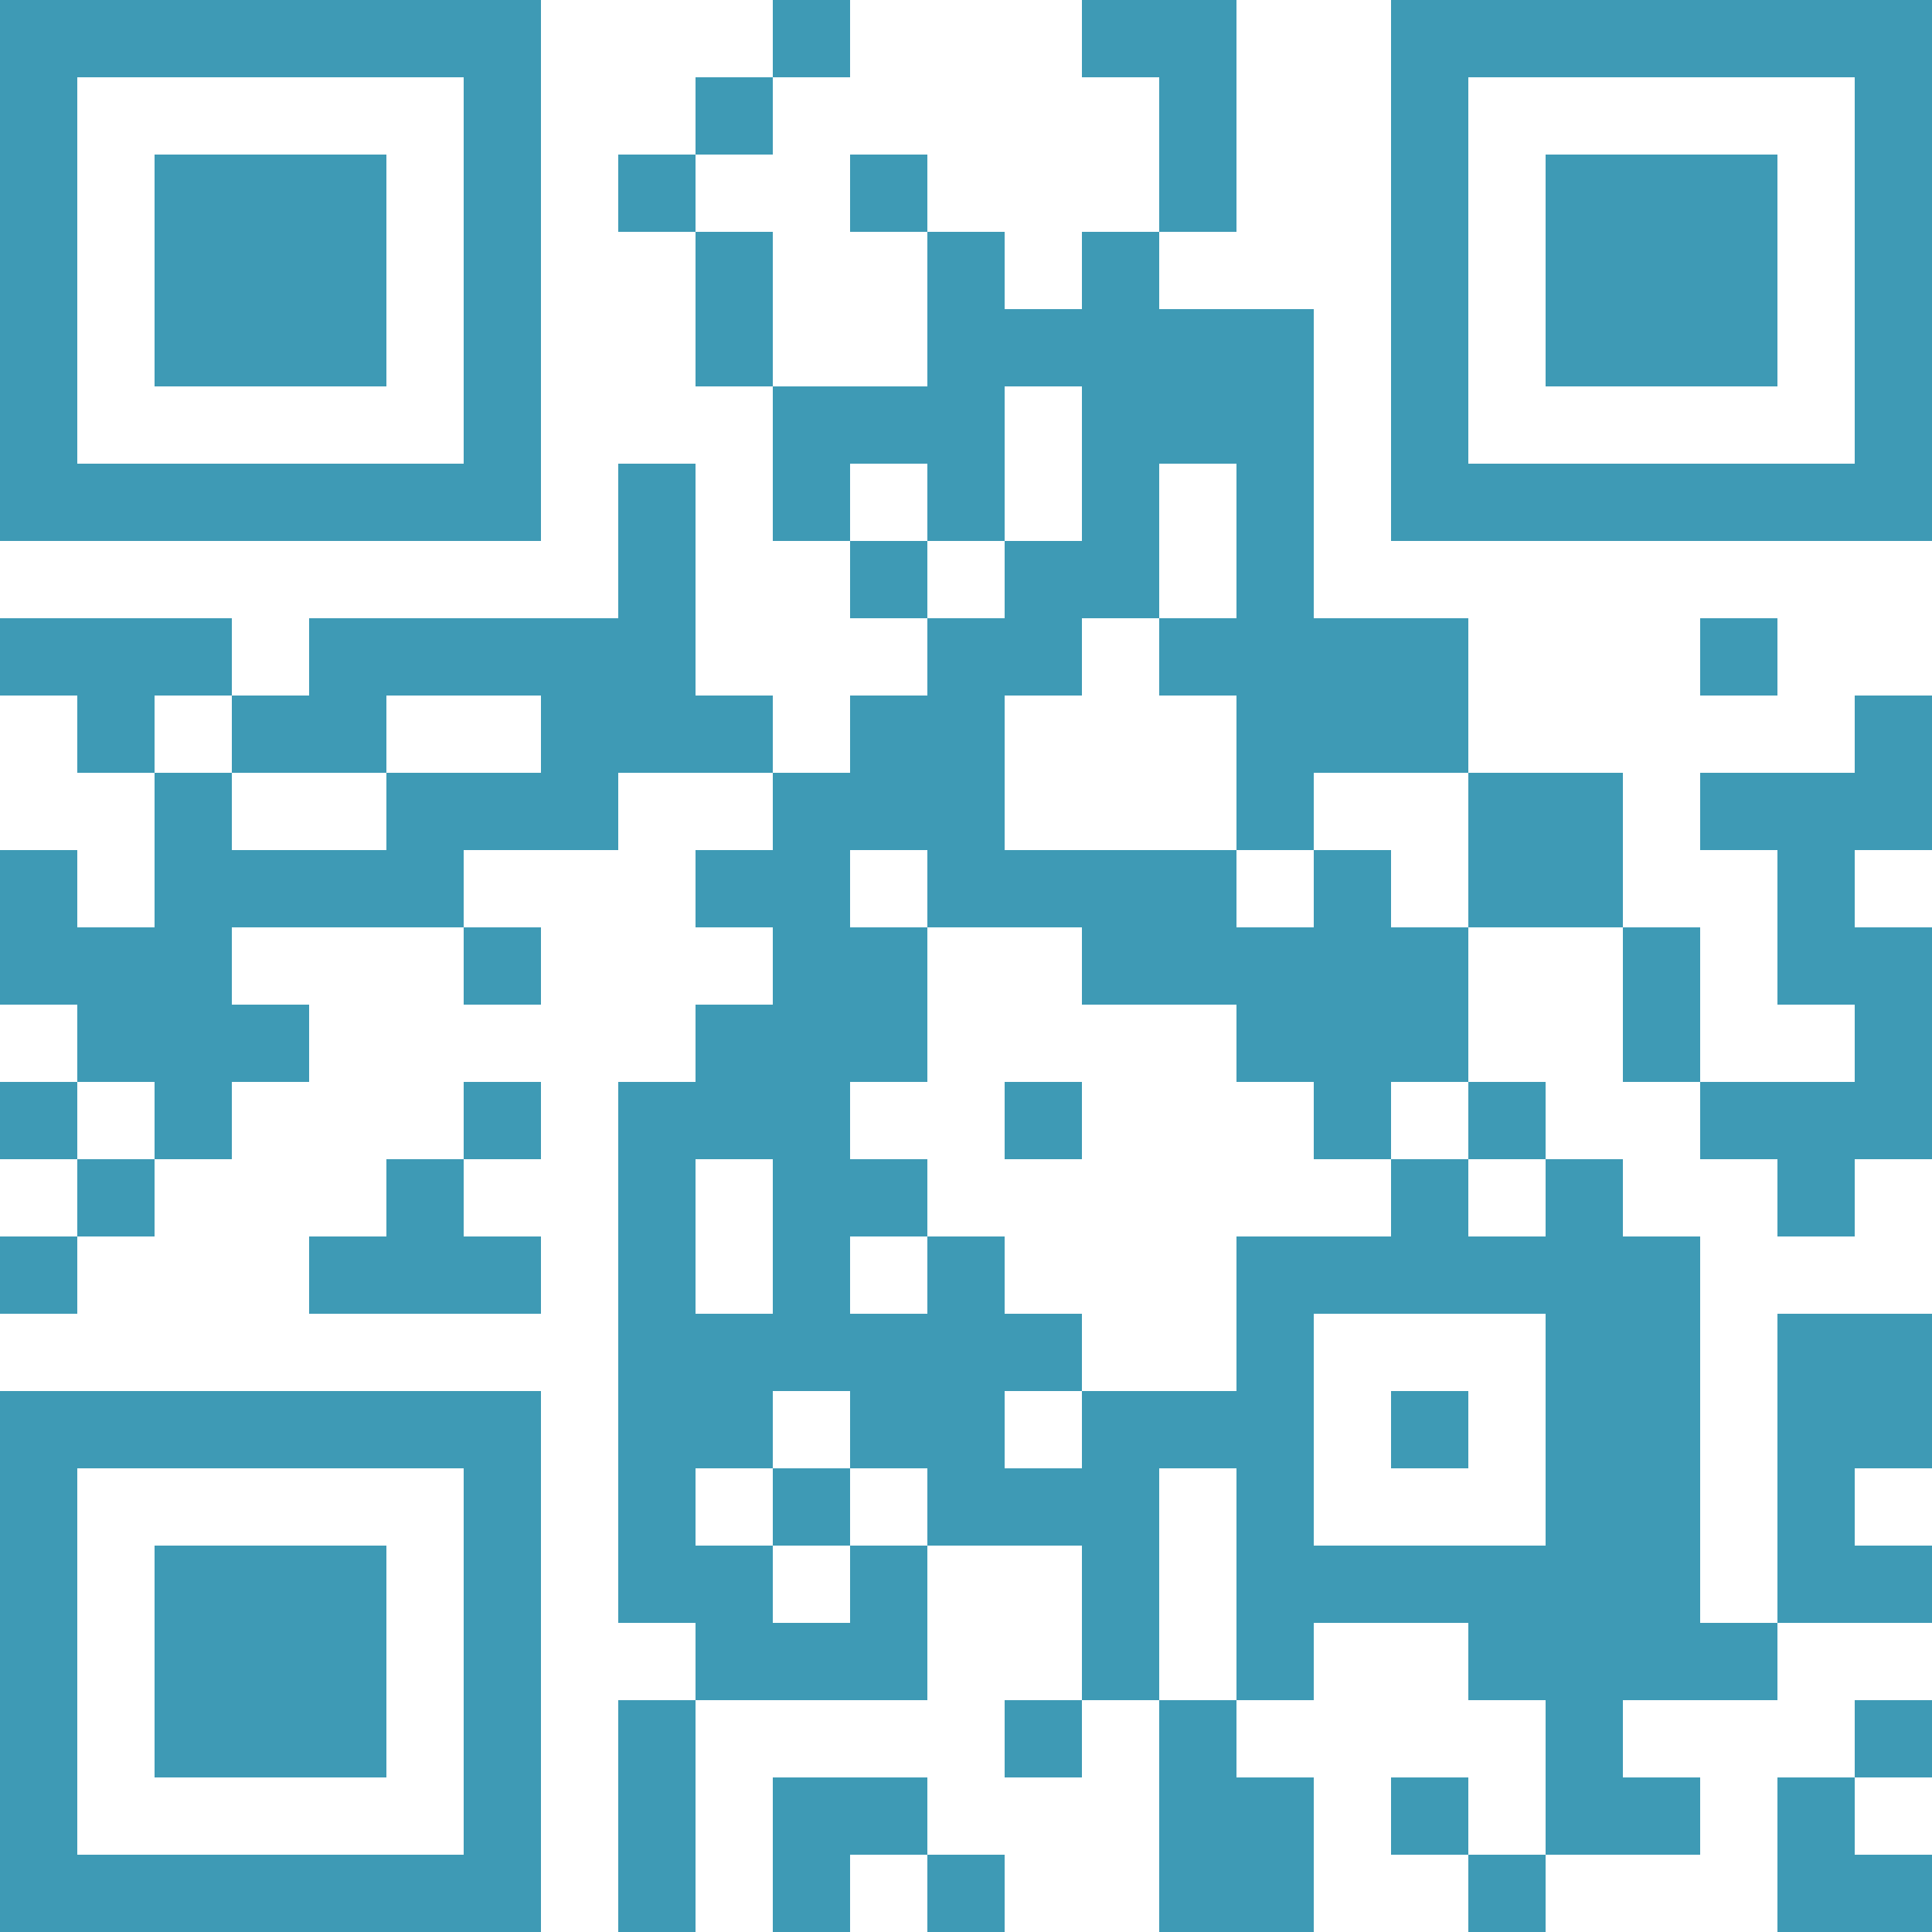 <?xml version="1.0" encoding="UTF-8"?>
<svg id="_レイヤー_1" data-name="レイヤー 1" xmlns="http://www.w3.org/2000/svg" viewBox="0 0 93 93">
<defs>
    <style>
      .fill {
        fill: #3E9AB5;
      }
    </style>
  </defs>
  <path d="M0,13.02v13.02h26.04V0H0v13.02ZM22.32,13.02v9.3H3.72V3.72h18.6v9.3Z" class="fill" stroke-width="0"/>
  <path d="M7.44,13.02v5.58h11.16V7.44H7.44v5.58Z" class="fill" stroke-width="0"/>
  <path d="M37.2,1.86v1.86h-3.72v3.72h-3.72v3.72h3.72v7.44h3.72v7.44h3.72v3.72h3.72v3.72h-3.72v3.72h-3.72v-3.72h-3.72v-11.16h-3.72v7.44h-14.88v3.72h-3.72v-3.72H0v3.72h3.72v3.72h3.72v7.44h-3.72v-3.72H0v7.44h3.72v3.72H0v3.72h3.72v3.72H0v3.72h3.72v-3.72h3.72v-3.72h3.72v-3.72h3.72v-3.72h-3.72v-3.72h11.16v3.72h3.72v-3.72h-3.72v-3.72h7.44v-3.72h7.44v3.72h-3.72v3.72h3.72v3.72h-3.72v3.72h-3.72v26.04h3.72v3.72h-3.72v11.16h3.72v-11.16h11.16v-7.44h7.44v7.44h-3.72v3.72h3.72v-3.72h3.72v11.16h7.44v-7.44h-3.72v-3.72h3.72v-3.72h7.44v3.72h3.72v7.44h-3.72v-3.72h-3.72v3.72h3.72v3.72h3.72v-3.72h7.44v-3.72h-3.72v-3.72h7.44v-3.72h7.44v-3.72h-3.72v-3.72h3.72v-7.44h-7.44v14.88h-3.72v-18.6h-3.72v-3.72h-3.72v-3.72h-3.72v-7.44h7.44v7.44h3.72v3.72h3.72v3.72h3.72v-3.72h3.72v-11.16h-3.72v-3.72h3.72v-7.44h-3.72v3.72h-7.44v3.72h3.72v7.44h3.72v3.72h-7.44v-7.44h-3.72v-7.44h-7.44v-7.44h-7.44v-14.88h-7.44v-3.72h3.72V0h-7.44v3.72h3.72v7.44h-3.72v3.72h-3.72v-3.72h-3.72v-3.72h-3.72v3.72h3.72v7.44h-7.44v-7.44h-3.72v-3.72h3.72v-3.72h3.72V0h-3.72v1.86ZM52.08,22.32v3.72h-3.72v3.72h-3.72v-3.72h-3.72v-3.72h3.72v3.72h3.72v-7.44h3.72v3.72ZM59.52,26.04v3.72h-3.72v3.72h3.72v7.44h3.72v-3.72h7.44v7.44h-3.72v-3.72h-3.72v3.72h-3.72v-3.72h-11.16v-7.44h3.72v-3.72h3.72v-7.44h3.72v3.72ZM11.16,35.34v1.86h7.44v-3.72h7.44v3.72h-7.44v3.72h-7.44v-3.72h-3.72v-3.72h3.72v1.86ZM44.64,42.78v1.86h7.44v3.72h7.44v3.72h3.72v3.72h3.72v-3.72h3.72v3.72h3.72v3.72h-3.72v-3.72h-3.72v3.72h-7.44v7.44h-7.44v3.72h-3.72v-3.72h3.72v-3.72h-3.72v-3.72h-3.72v3.72h-3.72v-3.72h3.72v-3.72h-3.72v-3.72h3.72v-7.44h-3.72v-3.72h3.72v1.86ZM7.44,53.94v1.86h-3.72v-3.72h3.72v1.86ZM37.2,59.52v3.72h-3.72v-7.44h3.72v3.72ZM74.4,68.82v5.58h-11.16v-11.16h11.16v5.58ZM40.92,68.82v1.86h3.72v3.72h-3.72v3.72h-3.72v-3.72h-3.72v-3.72h3.72v-3.72h3.72v1.86ZM59.52,76.26v5.58h-3.72v-11.16h3.72v5.58Z" class="fill" stroke-width="0"/>
  <path d="M48.36,53.94v1.86h3.72v-3.72h-3.72v1.86Z" class="fill" stroke-width="0"/>
  <path d="M66.96,68.82v1.86h3.72v-3.72h-3.72v1.86Z" class="fill" stroke-width="0"/>
  <path d="M37.2,72.54v1.86h3.72v-3.72h-3.72v1.86Z" class="fill" stroke-width="0"/>
  <path d="M66.96,13.02v13.02h26.04V0h-26.04v13.02ZM89.28,13.02v9.3h-18.6V3.72h18.6v9.3Z" class="fill" stroke-width="0"/>
  <path d="M74.4,13.02v5.58h11.16V7.44h-11.16v5.58Z" class="fill" stroke-width="0"/>
  <path d="M81.84,31.62v1.86h3.72v-3.72h-3.72v1.86Z" class="fill" stroke-width="0"/>
  <path d="M22.32,53.94v1.86h-3.72v3.72h-3.72v3.72h11.16v-3.72h-3.72v-3.72h3.72v-3.72h-3.72v1.86Z" class="fill" stroke-width="0"/>
  <path d="M0,79.98v13.02h26.04v-26.04H0v13.02ZM22.32,79.98v9.3H3.72v-18.6h18.6v9.3Z" class="fill" stroke-width="0"/>
  <path d="M7.44,79.98v5.58h11.16v-11.16H7.44v5.58Z" class="fill" stroke-width="0"/>
  <path d="M89.28,83.7v1.86h-3.72v7.44h7.44v-3.72h-3.72v-3.72h3.72v-3.72h-3.72v1.86Z" class="fill" stroke-width="0"/>
  <path d="M37.2,89.28v3.72h3.72v-3.72h3.72v3.72h3.72v-3.72h-3.72v-3.72h-7.44v3.72Z" class="fill" stroke-width="0"/>
</svg>
